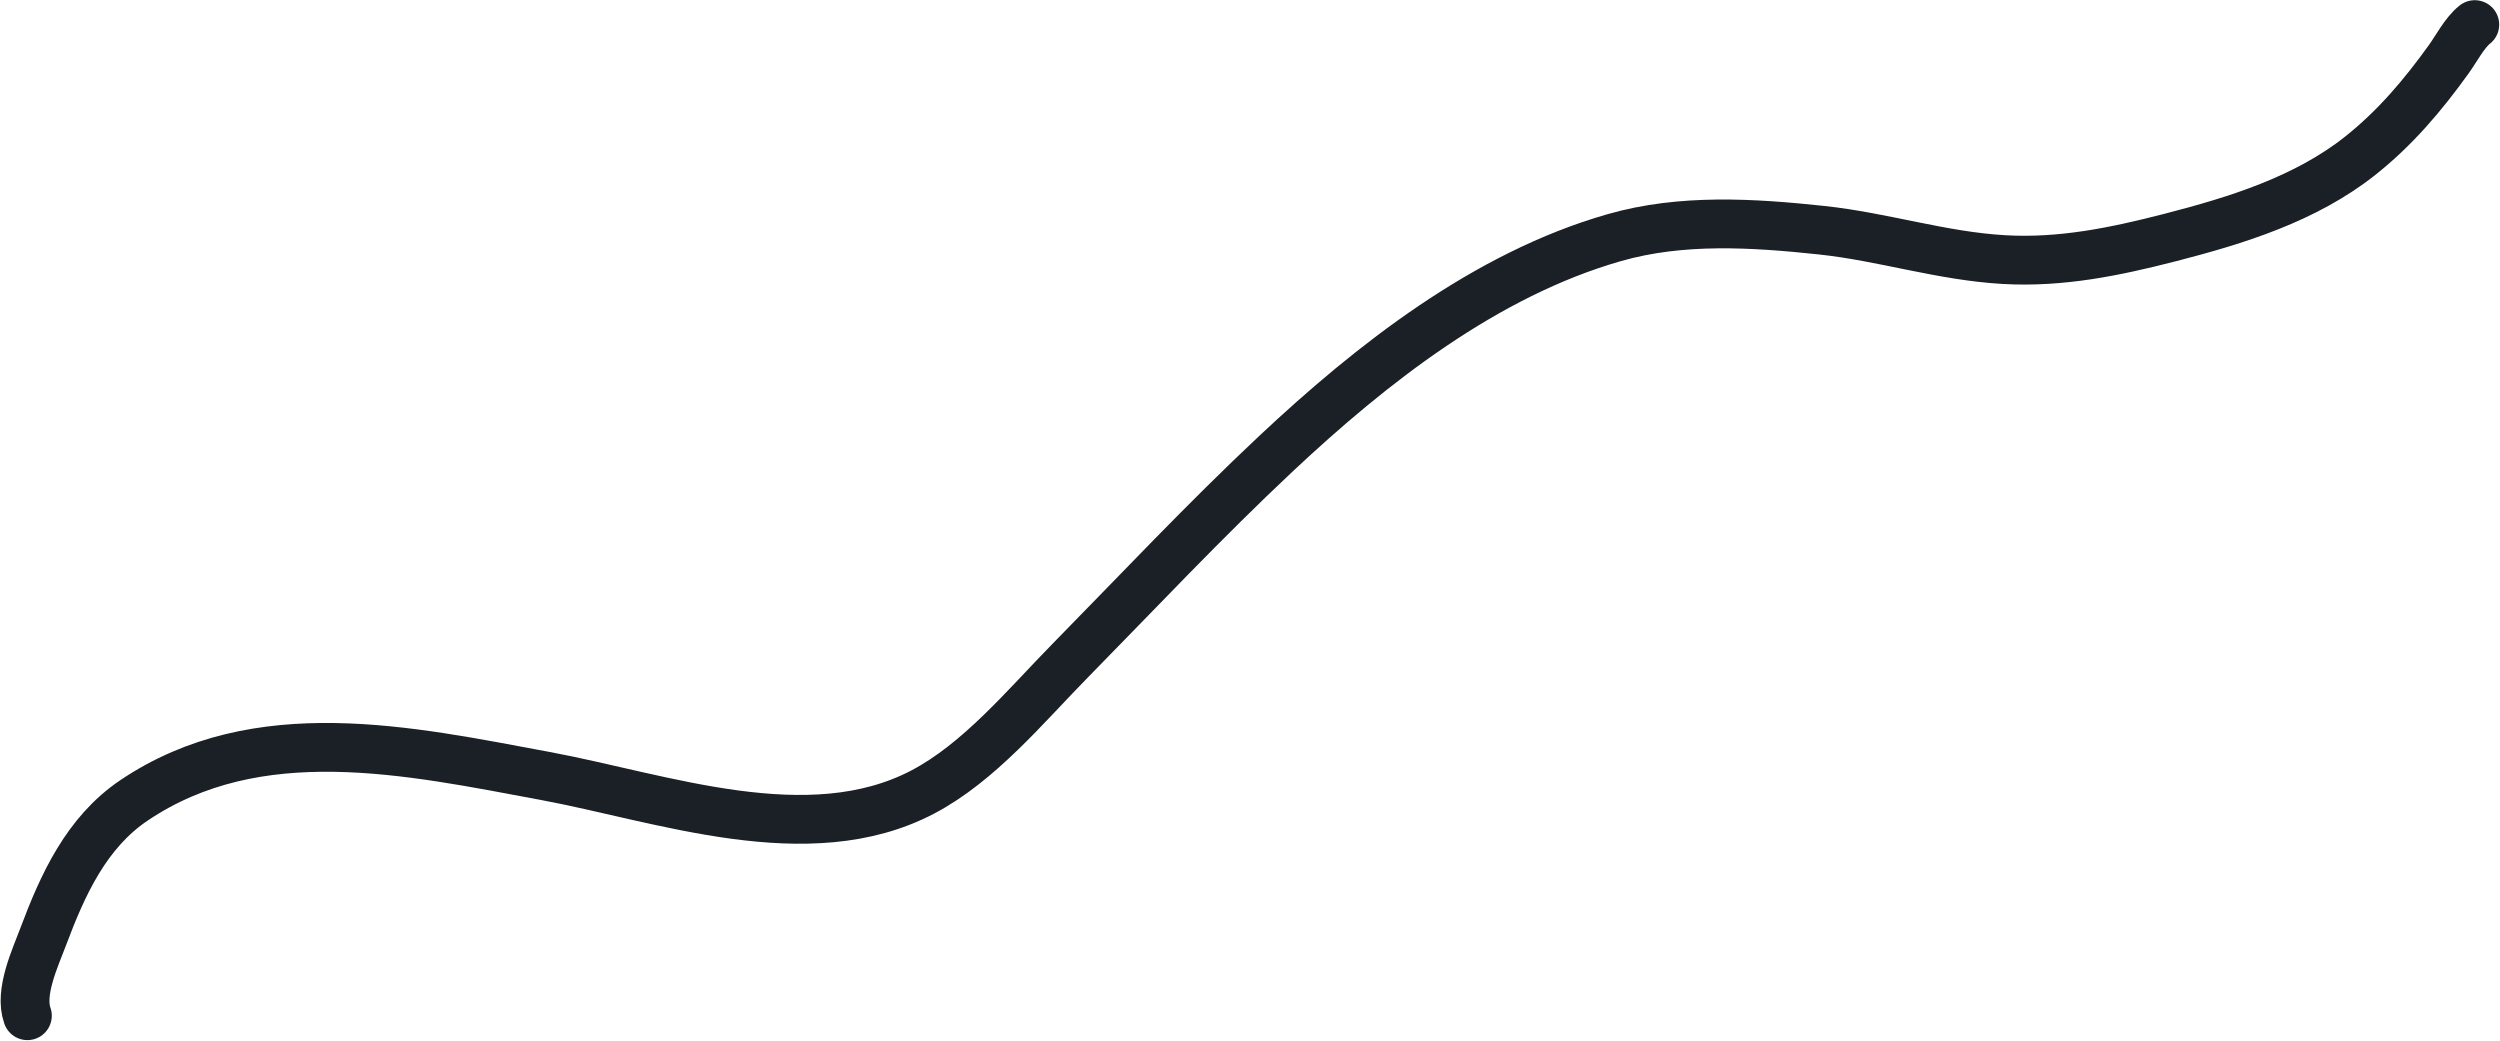 <?xml version="1.0" encoding="UTF-8"?> <svg xmlns="http://www.w3.org/2000/svg" width="1537" height="640" viewBox="0 0 1537 640" fill="none"> <path d="M16.841 624.462C11.672 610.087 21.651 588.966 26.534 575.939C38.536 543.917 53.118 511.809 82.319 492.114C158.358 440.827 251.565 461.512 335.158 477.048C407.03 490.405 496.898 523.755 567.136 487.024C602.011 468.786 630.607 433.995 657.813 406.297C699.777 363.575 740.664 320.005 784.371 279.008C843.432 223.607 913.392 168.715 992.57 146.065C1033.87 134.251 1077.71 137.039 1119.89 141.527C1157.84 145.565 1193.78 157.428 1232.11 159.603C1267.13 161.59 1300.16 154.779 1333.92 146.103C1374.91 135.572 1417.39 122.433 1450.96 95.838C1472.54 78.744 1489.66 58.486 1505.62 36.241C1510.25 29.793 1515.28 20.019 1521.5 15.125" stroke="#1A2026" stroke-width="30" stroke-linecap="round"></path> </svg> 